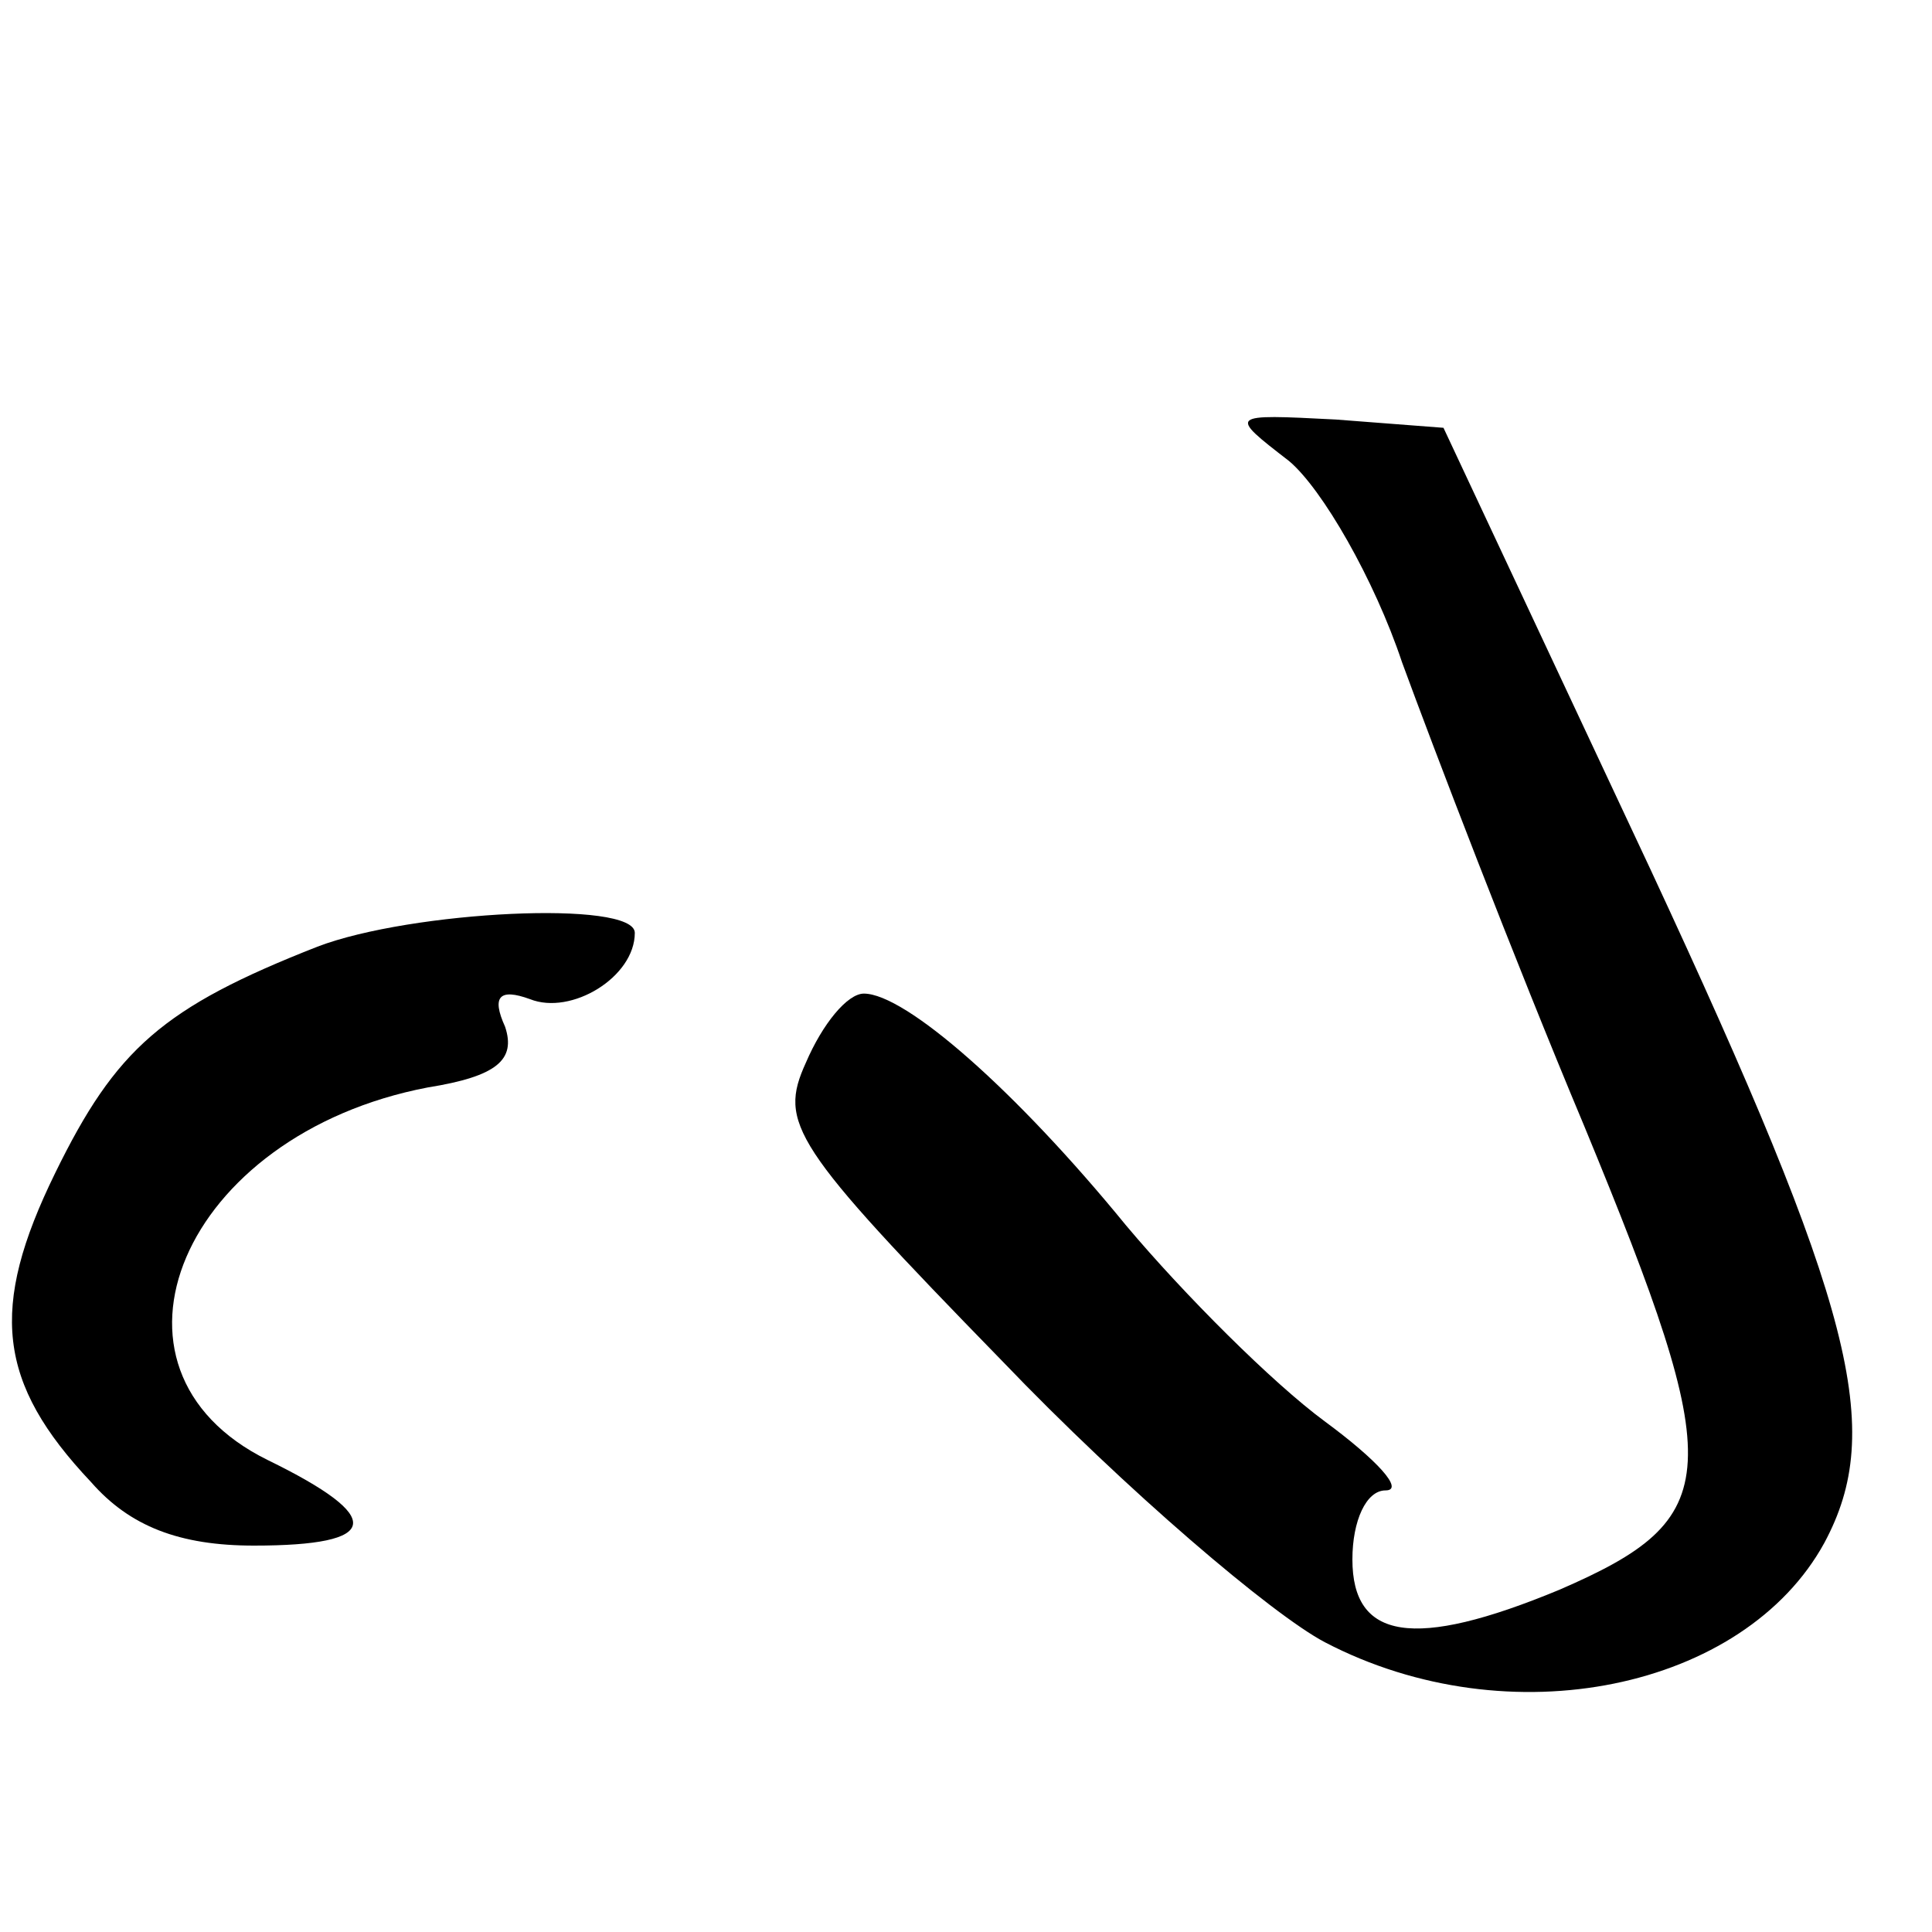 <?xml version="1.0" standalone="no"?>
<!DOCTYPE svg PUBLIC "-//W3C//DTD SVG 20010904//EN"
 "http://www.w3.org/TR/2001/REC-SVG-20010904/DTD/svg10.dtd">
<svg version="1.0" xmlns="http://www.w3.org/2000/svg"
 width="70pt" height="70pt" viewBox="0 0 70 70"
 preserveAspectRatio="xMidYMid meet">
<g transform="translate(0,70) scale(0.1,-0.1)"
fill="#000000" stroke="none">
<path d="M467 533 c12 -10 31 -43 41 -73 11 -30 40 -106 66 -168 52 -126 51
-142 -9 -168 -53 -22 -75 -18 -75 11 0 14 5 25 12 25 7 0 -3 11 -22 25 -19 14
-51 46 -72 71 -40 49 -80 84 -95 84 -6 0 -15 -11 -21 -25 -10 -22 -5 -30 71
-108 45 -47 98 -92 117 -102 67 -35 152 -17 181 36 22 41 11 85 -63 244 l-75
160 -39 3 c-39 2 -39 2 -17 -15z"/>
<path d="M115 357 c-56 -22 -73 -37 -95 -82 -24 -49 -21 -76 13 -112 14 -16
32 -23 59 -23 46 0 48 10 5 31 -67 33 -31 118 58 135 25 4 32 10 28 22 -5 11
-2 14 9 10 15 -6 38 8 38 24 0 12 -81 8 -115 -5z"/>
</g>
</svg>

